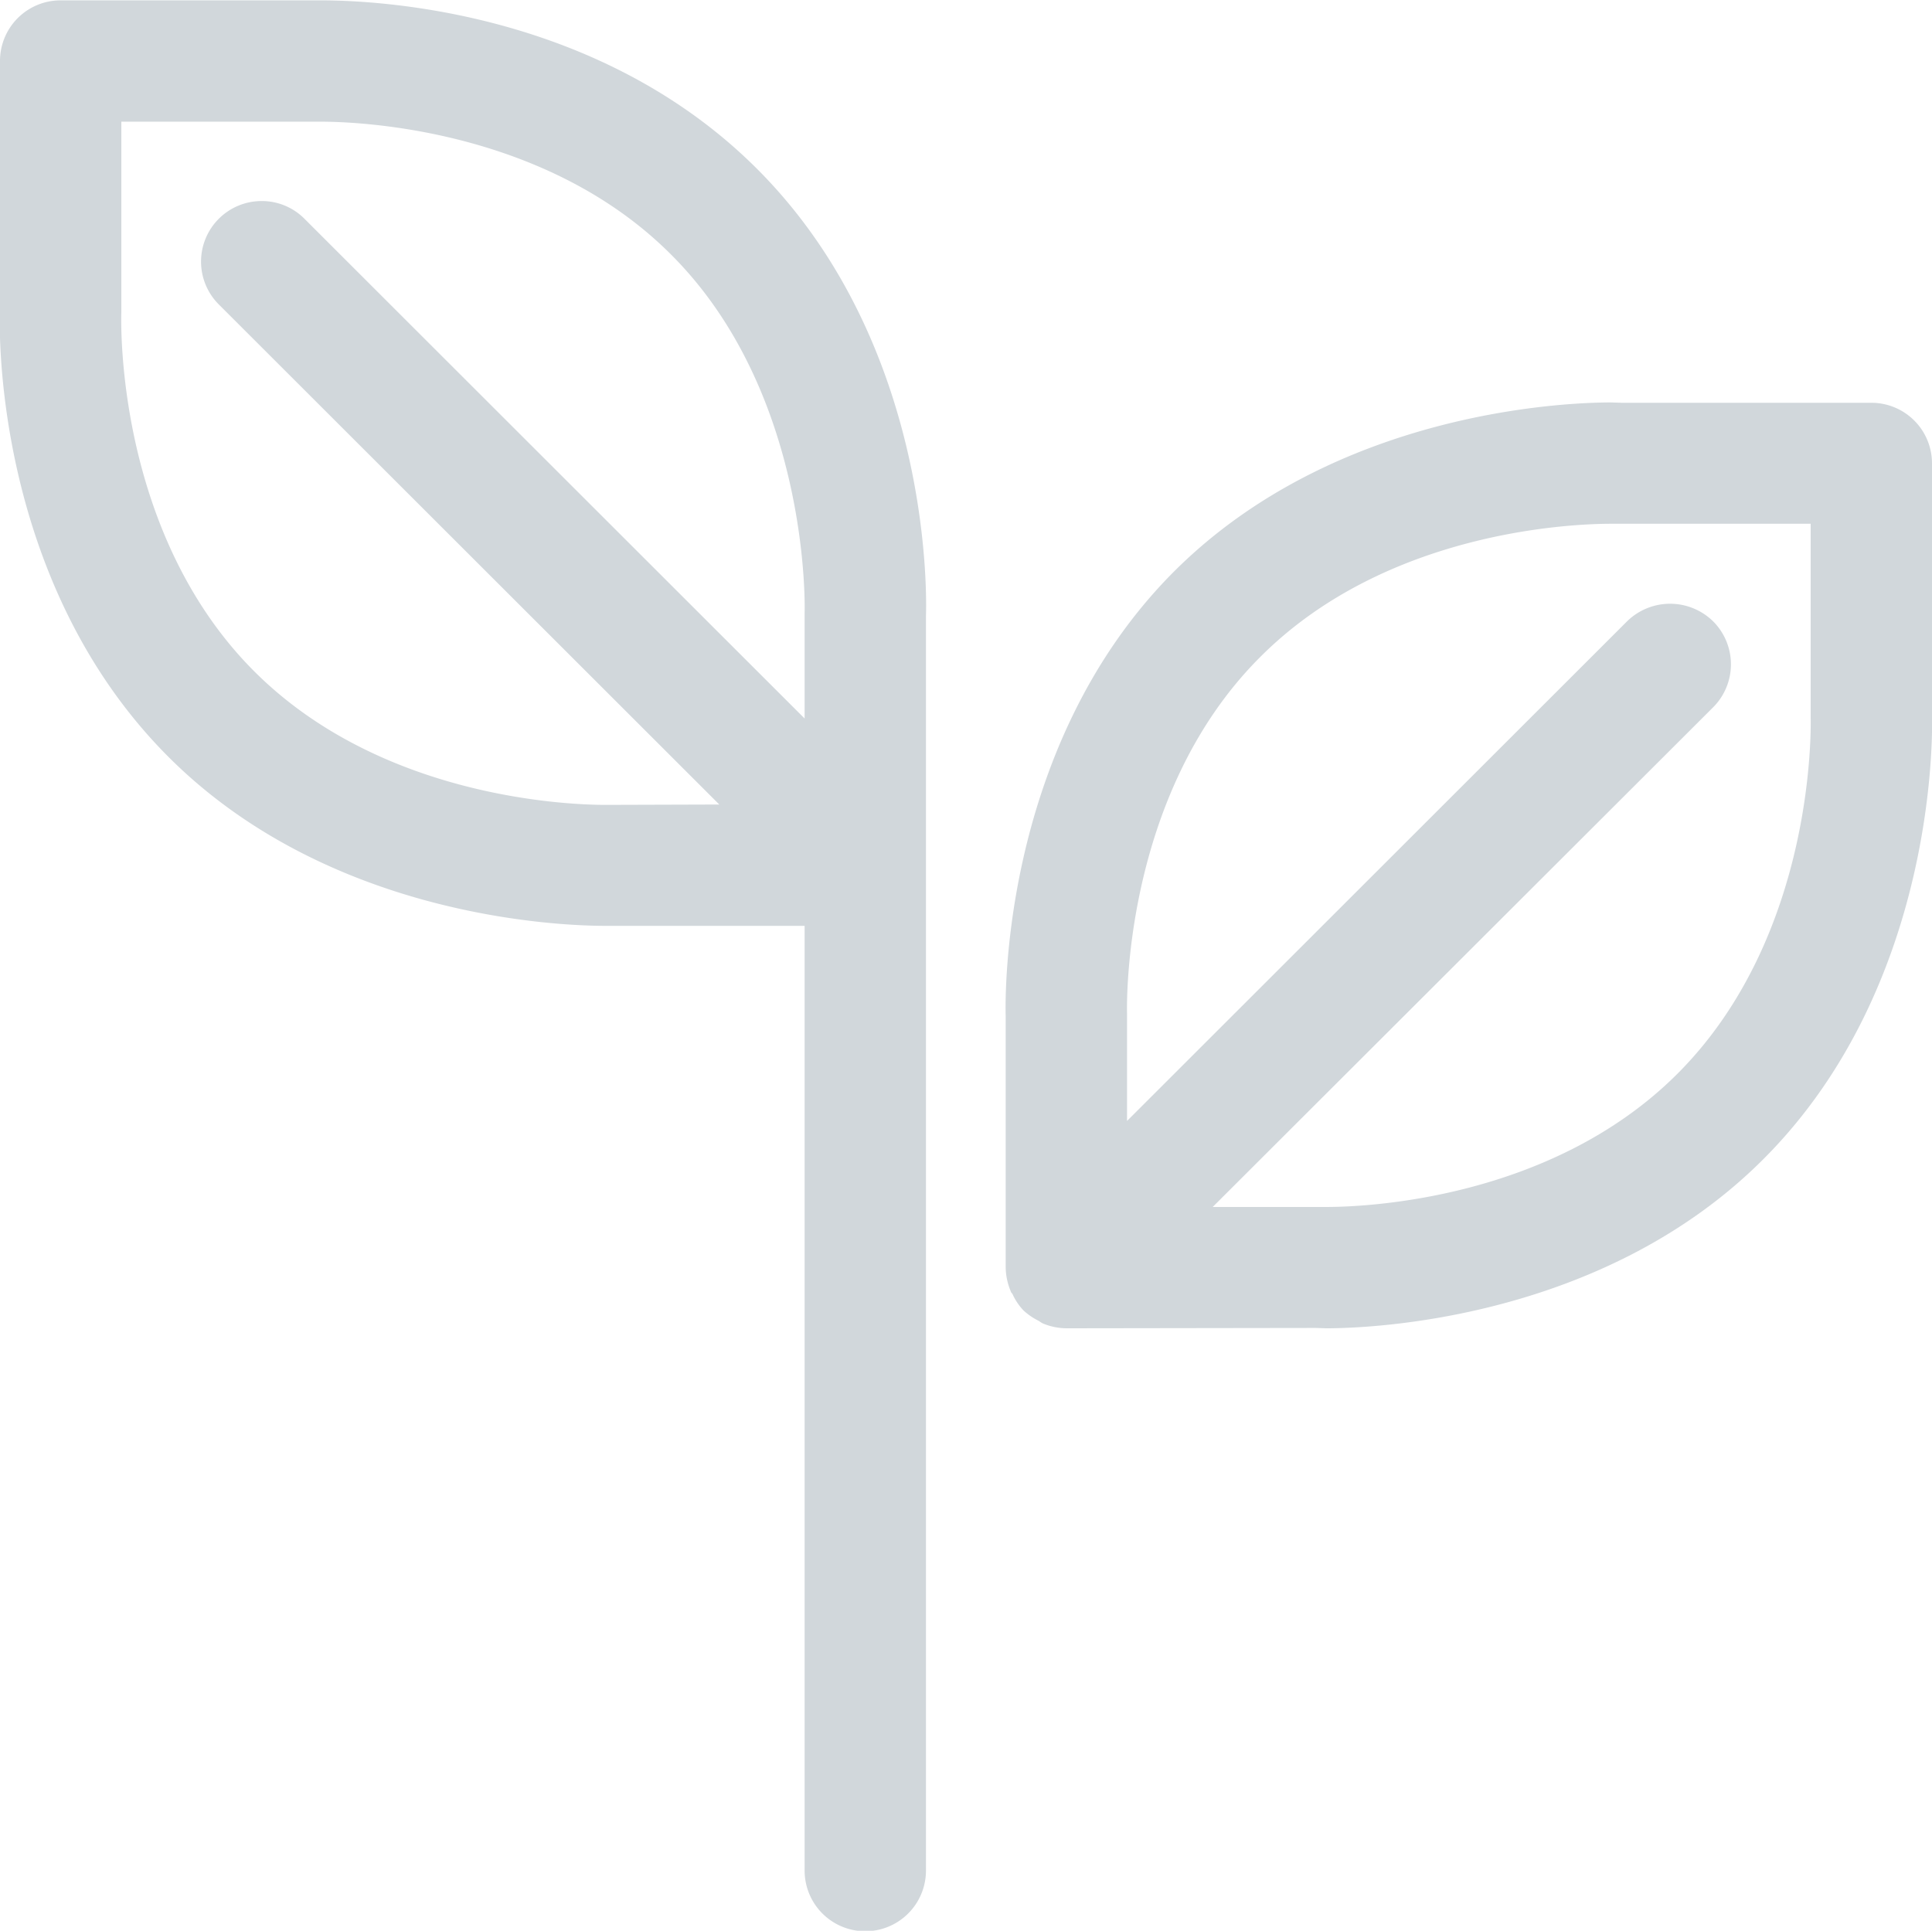 <svg xmlns="http://www.w3.org/2000/svg" width="55.25" height="55.22" viewBox="0 0 55.25 55.22">
<defs>
    <style>
      .cls-1 {
        fill: #d1d7db;
        fill-rule: evenodd;
      }
    </style>
  </defs>
  <path class="cls-1" d="M1127.25,2881.75v-7.19a1.733,1.733,0,0,0-1.74-1.73h-7.13l-0.31-.01c-1.28,0-7.89.24-12.49,4.83-5.11,5.11-4.82,12.66-4.82,12.72v7.17a1.81,1.81,0,0,0,.14.69h0a0.145,0.145,0,0,0,.05.08,1.674,1.674,0,0,0,.32.48,1.813,1.813,0,0,0,.44.3,0.717,0.717,0,0,0,.11.07,1.788,1.788,0,0,0,.67.14l7.13-.01,0.31,0.01c1.28,0,7.9-.24,12.49-4.83C1127.54,2889.36,1127.25,2881.81,1127.25,2881.75Zm-7.28,10.27c-3.63,3.63-9,3.81-10.04,3.81h-3.25l14.31-14.29a1.738,1.738,0,0,0,0-2.46,1.757,1.757,0,0,0-2.46,0l-14.3,14.29v-3.07c0-.06-0.19-6.21,3.81-10.2,3.62-3.63,8.99-3.81,10.03-3.81h5.71v5.53C1123.78,2881.88,1123.98,2888.01,1119.97,2892.02Zm-26.32-25.88c-4.47-4.47-10.68-4.82-12.48-4.82h-7.44a1.733,1.733,0,0,0-1.73,1.74v7.11c-0.02.31-.26,7.71,4.82,12.79,4.6,4.6,11.21,4.83,12.49,4.83h5.7v27.02a1.735,1.735,0,0,0,3.47,0v-35.88C1098.49,2878.62,1098.74,2871.23,1093.65,2866.14Zm1.36,12.71v3.01l-14.3-14.29a1.716,1.716,0,0,0-1.23-.51h0a1.732,1.732,0,0,0-1.22,2.96l14.31,14.3-3.26.01c-1.04,0-6.41-.19-10.04-3.82-3.97-3.97-3.81-10.01-3.8-10.27v-5.45h5.7c1.04,0,6.41.18,10.02,3.8C1095.13,2872.52,1095.02,2878.6,1095.01,2878.85Z" transform="translate(-1072 -2861.31)"/>
</svg>
